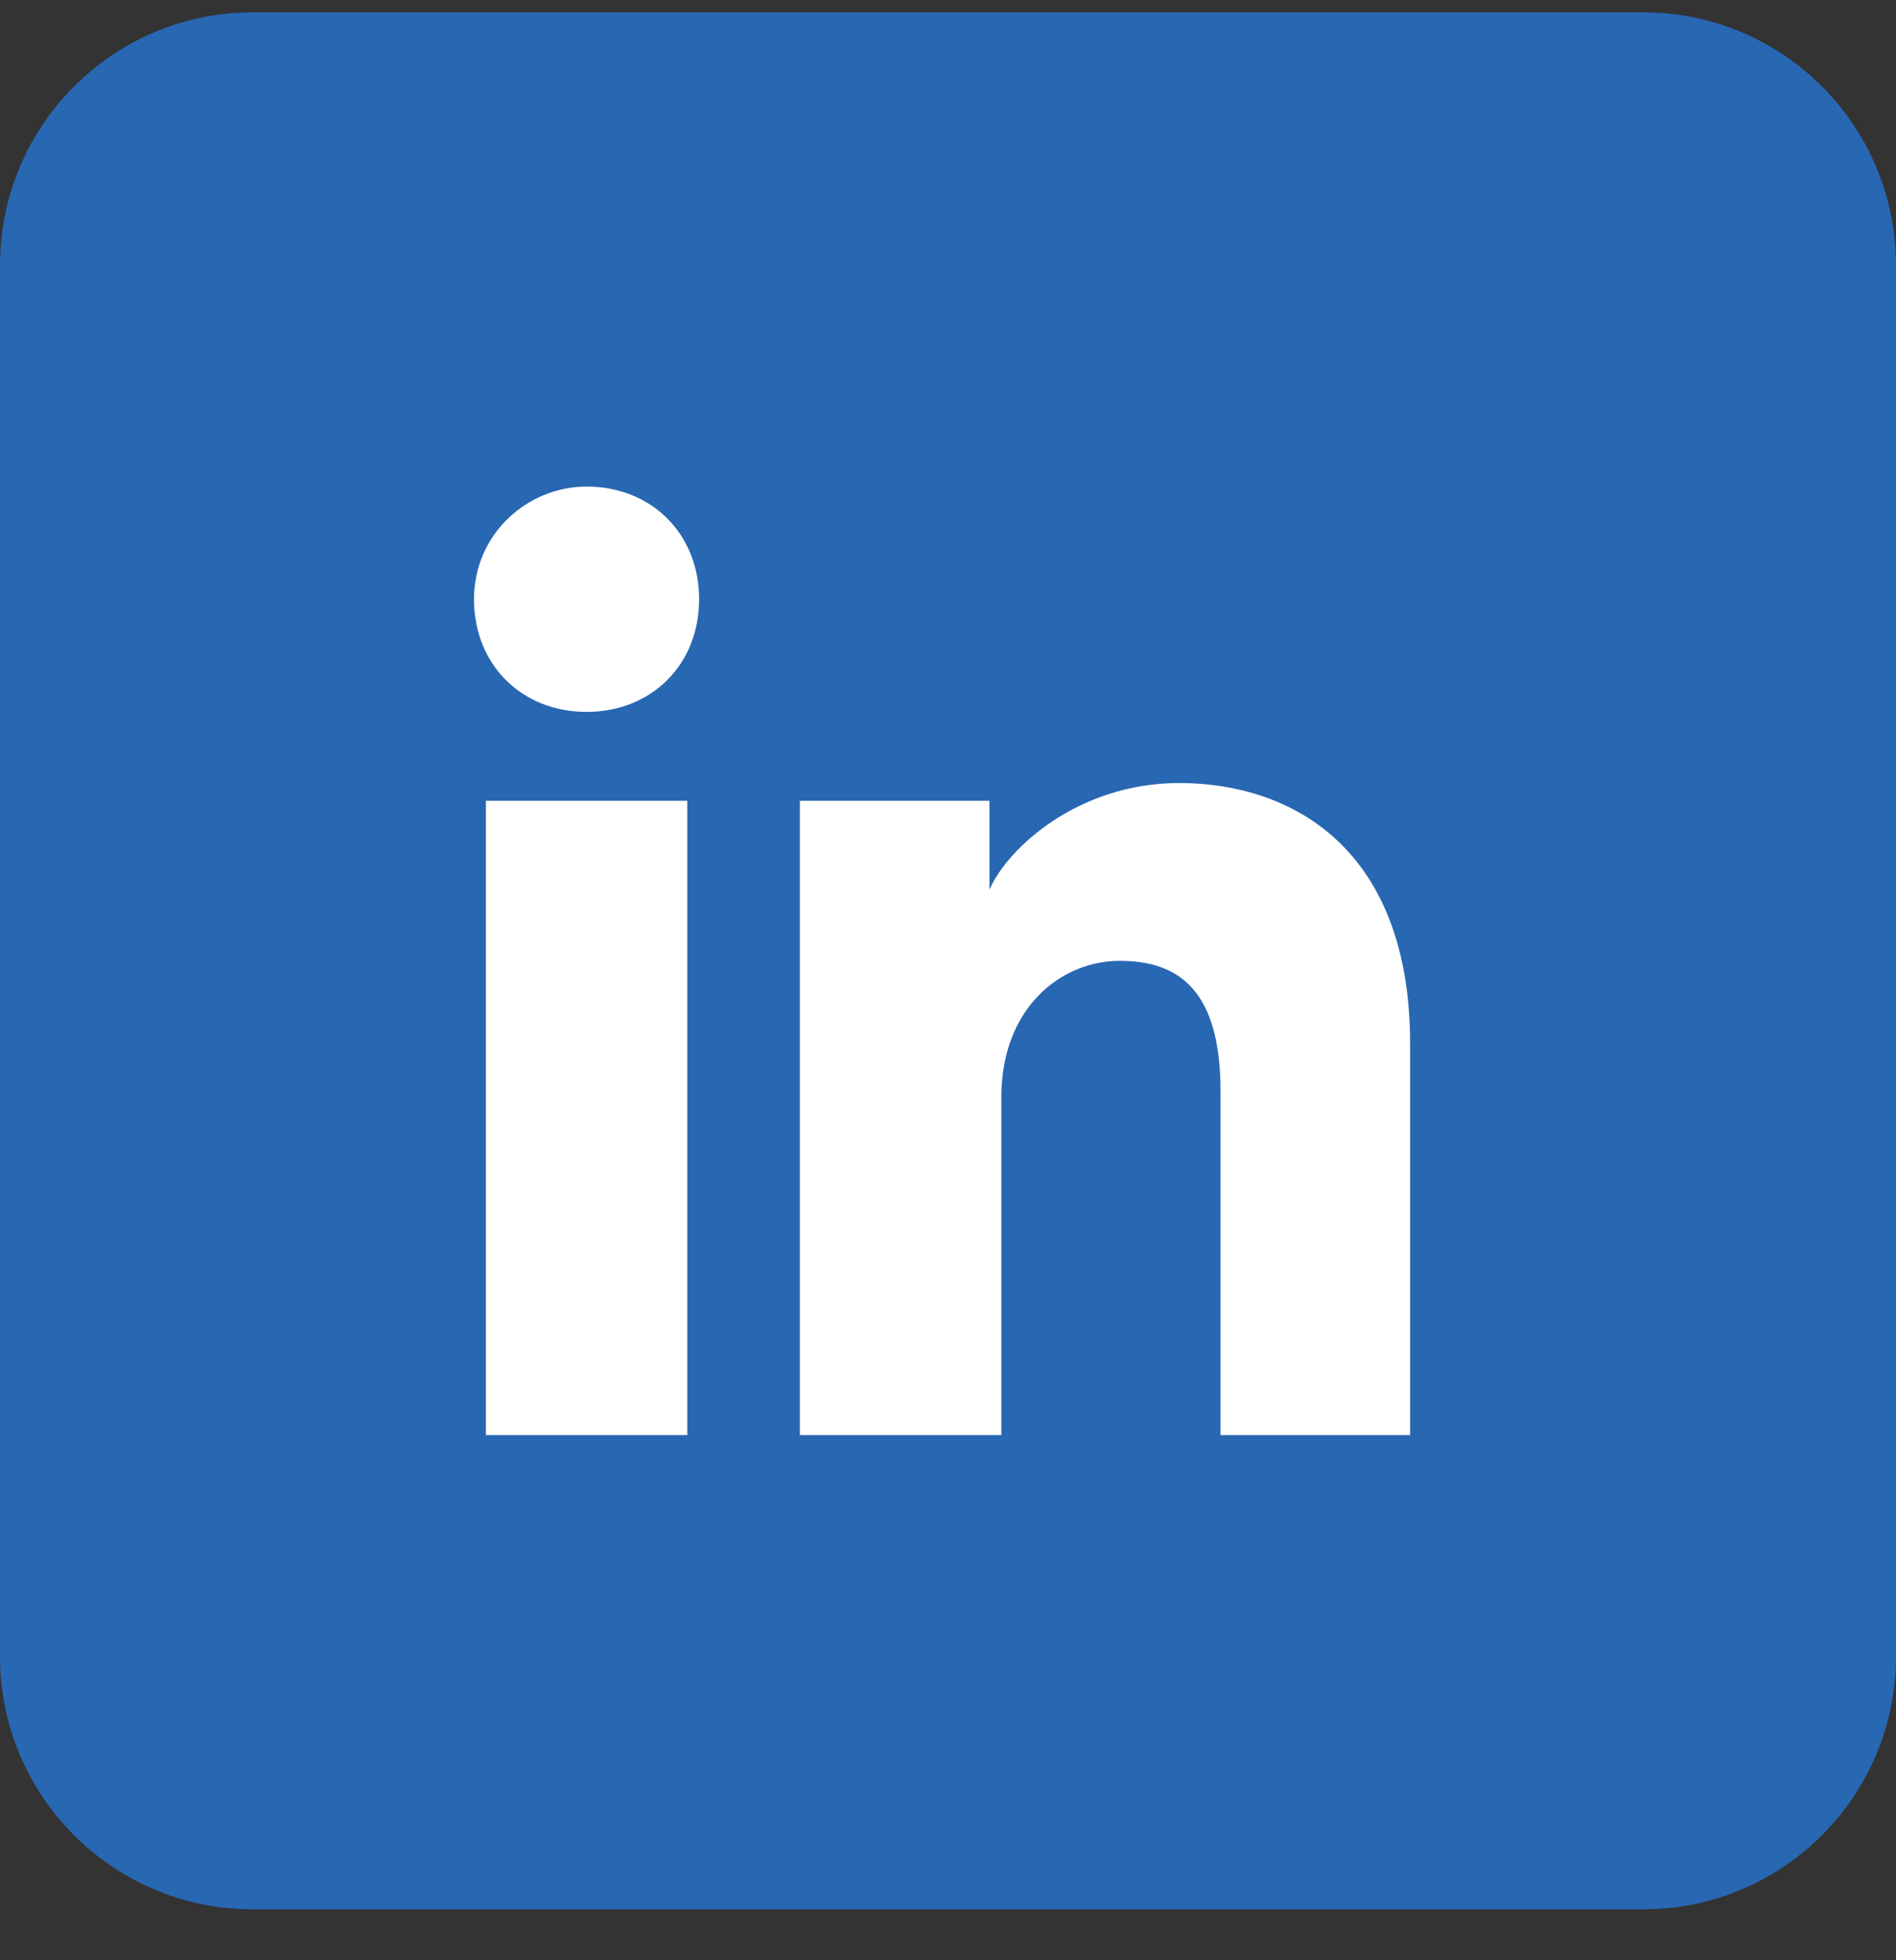 <svg width="30" height="31" viewBox="0 0 30 31" fill="none" xmlns="http://www.w3.org/2000/svg">
<rect x="0" y="0" width="30" height="31" fill="#333333" stroke="none"/>
<path d="M30 4.195C30 1.986 28.209 0.195 26 0.195H4C1.791 0.195 0 1.986 0 4.195V26.195C0 28.404 1.791 30.195 4 30.195H26C28.209 30.195 30 28.404 30 26.195V4.195Z" fill="#2867B2"/>
<path d="M10.875 22.695H7.688V12.664H10.875V22.695ZM9.281 11.258C8.25 11.258 7.5 10.508 7.5 9.477C7.5 8.445 8.344 7.695 9.281 7.695C10.312 7.695 11.062 8.445 11.062 9.477C11.062 10.508 10.312 11.258 9.281 11.258ZM22.5 22.695H19.312V17.258C19.312 15.664 18.656 15.195 17.719 15.195C16.781 15.195 15.844 15.945 15.844 17.352V22.695H12.656V12.664H15.656V14.07C15.938 13.414 17.062 12.383 18.656 12.383C20.438 12.383 22.312 13.414 22.312 16.508V22.695H22.5Z" fill="white"/>
</svg>
